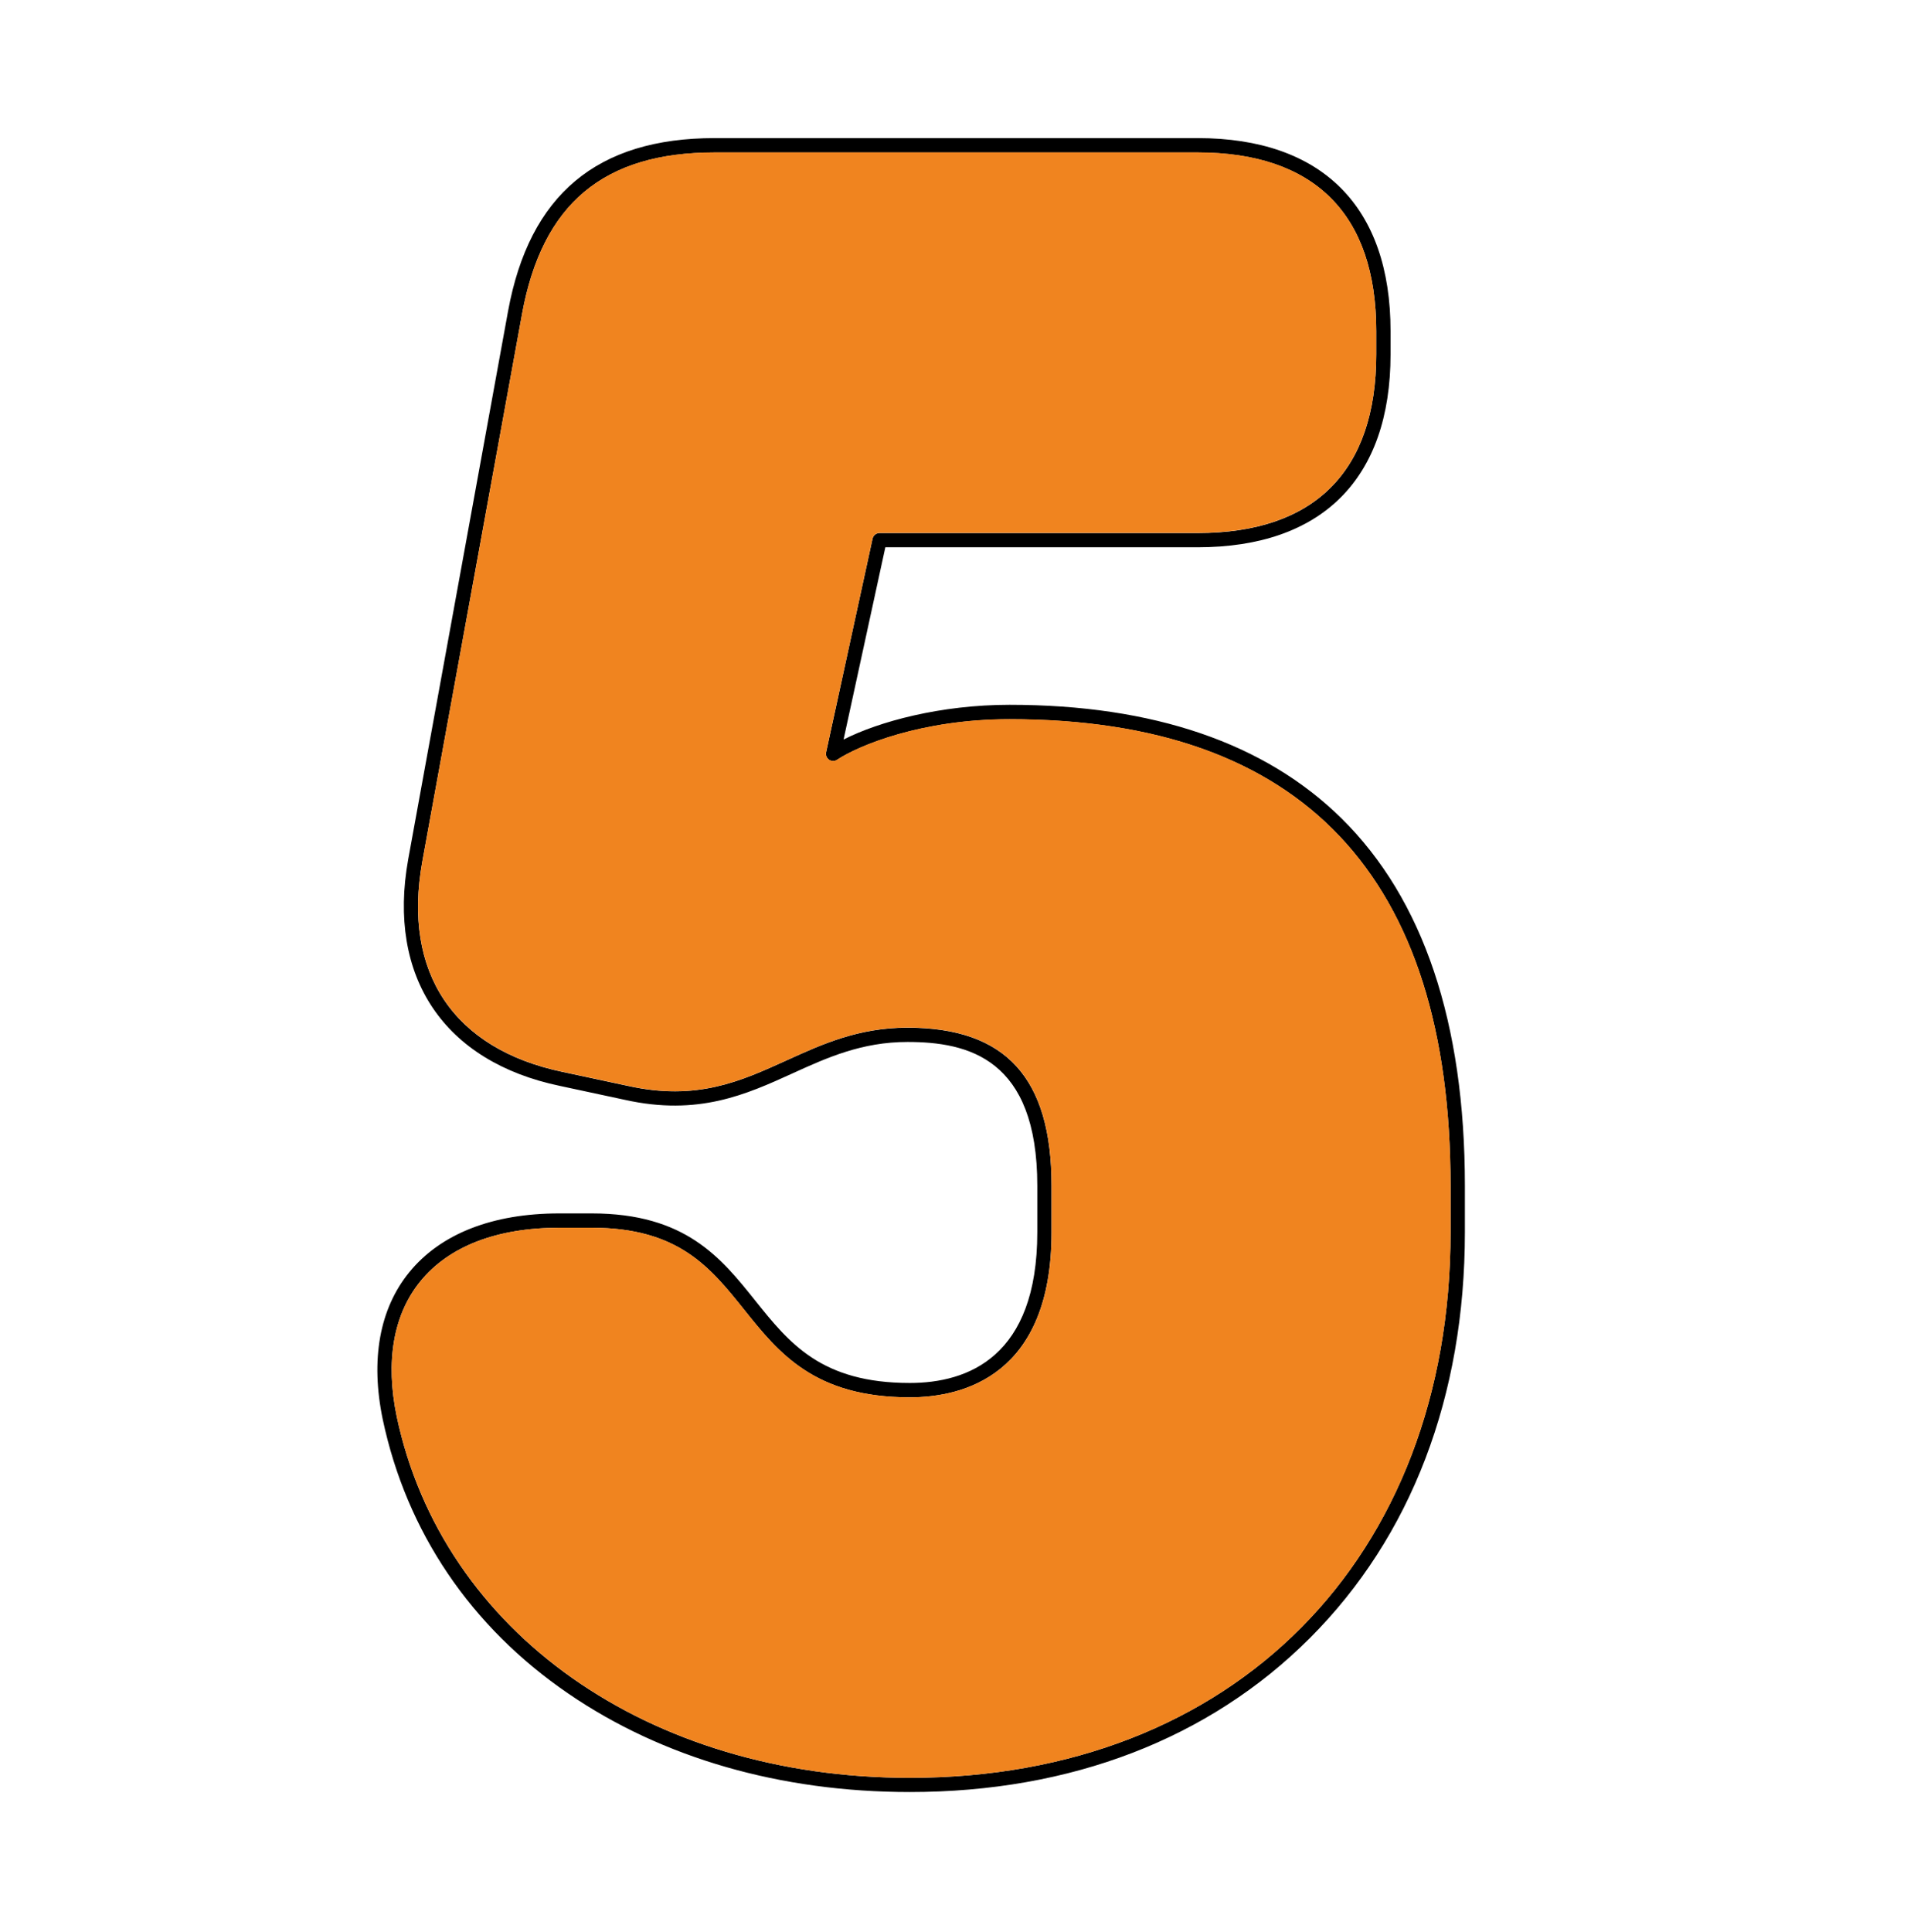 <svg version="1.0" preserveAspectRatio="xMidYMid meet" height="1023" viewBox="0 0 757.5 767.25" zoomAndPan="magnify" width="1010" xmlns:xlink="http://www.w3.org/1999/xlink" xmlns="http://www.w3.org/2000/svg"><defs><clipPath id="2b7efcb904"><path clip-rule="nonzero" d="M 149 54.84 L 582 54.84 L 582 711.949 L 149 711.949 Z M 149 54.84"></path></clipPath></defs><g clip-path="url(#2b7efcb904)"><path fill-rule="nonzero" fill-opacity="1" d="M 401.031 279.879 C 373.605 279.879 349.137 286.527 335.082 293.668 L 351.676 217.32 L 475.727 217.32 C 525.141 217.32 552.355 190.105 552.355 140.695 L 552.355 131.469 C 552.355 82.059 525.141 54.84 475.727 54.84 L 283.91 54.84 C 237.148 54.84 210.293 77.324 201.809 123.574 L 162.148 341.242 C 153.738 387.965 176.297 421.602 222.453 431.223 L 248.246 436.754 C 277.395 443.23 296.391 434.613 314.762 426.262 L 315.082 426.109 C 328.473 420.031 342.301 413.762 360.461 413.762 C 384.477 413.762 412.035 420.258 412.035 470.863 L 412.035 489.309 C 412.035 538.797 384.496 549.176 361.391 549.176 C 326.219 549.176 313.531 533.344 300.102 516.602 L 299.969 516.43 C 286.352 499.422 272.262 481.848 235.066 481.848 L 222.148 481.848 C 195.613 481.848 175.008 489.934 162.547 505.238 C 150.746 519.727 147.109 539.934 152.035 563.664 C 161.523 608.363 186.996 646.012 225.727 672.508 C 263.113 698.098 310.008 711.617 361.391 711.617 L 361.41 711.617 C 425.367 711.617 480.309 690.484 520.289 650.5 C 560.574 610.219 581.883 554.461 581.883 489.289 L 581.883 470.844 C 581.883 406.09 565.387 357 532.848 324.953 C 502.469 295.051 458.113 279.879 401.031 279.879 Z M 576.18 489.309 C 576.18 618.891 489.855 705.977 361.371 705.977 C 257.68 705.977 175.766 648.324 157.586 562.527 C 153.02 540.539 156.258 521.98 166.941 508.855 C 178.285 494.914 197.355 487.547 222.129 487.547 L 235.047 487.547 C 269.535 487.547 282.148 503.305 295.52 519.992 L 295.652 520.16 C 309.324 537.227 323.473 554.879 361.371 554.879 C 382.414 554.879 417.695 546.355 417.695 489.328 L 417.695 470.883 C 417.695 428.039 399.496 408.098 360.441 408.098 C 341.051 408.098 326.637 414.633 312.715 420.957 L 312.395 421.109 C 294.078 429.422 276.77 437.281 249.441 431.223 L 223.605 425.691 C 180.18 416.641 159.801 386.242 167.715 342.285 L 207.375 124.633 C 215.406 80.922 239.723 60.562 283.891 60.562 L 475.727 60.562 C 522.129 60.562 546.672 85.086 546.672 131.508 L 546.672 140.73 C 546.672 187.133 522.148 211.68 475.727 211.68 L 349.383 211.68 C 348.039 211.68 346.883 212.605 346.598 213.914 L 328.152 298.762 C 327.906 299.898 328.379 301.051 329.324 301.715 C 330.273 302.359 331.543 302.379 332.508 301.734 C 340.879 296.168 365.953 285.617 401.031 285.617 C 517.262 285.617 576.18 347.965 576.18 470.918 Z M 576.18 489.309" fill="#000000"></path></g><path fill-rule="nonzero" fill-opacity="1" d="M 401.031 285.559 C 365.953 285.559 340.879 296.109 332.508 301.676 C 331.543 302.32 330.293 302.32 329.324 301.66 C 328.379 301.016 327.906 299.84 328.152 298.703 L 346.598 213.855 C 346.883 212.551 348.039 211.621 349.383 211.621 L 475.727 211.621 C 522.129 211.621 546.672 187.094 546.672 140.676 L 546.672 131.453 C 546.672 85.051 522.148 60.504 475.727 60.504 L 283.91 60.504 C 239.723 60.504 215.426 80.863 207.395 124.578 L 167.734 342.227 C 159.82 386.184 180.199 416.582 223.625 425.637 L 249.457 431.164 C 276.789 437.246 294.078 429.387 312.414 421.051 L 312.734 420.902 C 326.676 414.574 341.066 408.039 360.461 408.039 C 399.516 408.039 417.715 427.984 417.715 470.824 L 417.715 489.309 C 417.715 546.355 382.43 554.859 361.391 554.859 C 323.492 554.859 309.344 537.207 295.672 520.141 L 295.539 519.973 C 282.168 503.285 269.535 487.527 235.066 487.527 L 222.148 487.527 C 197.375 487.527 178.305 494.895 166.961 508.836 C 156.277 521.961 153.039 540.52 157.602 562.508 C 175.805 648.305 257.695 705.957 361.391 705.957 C 489.875 705.957 576.199 618.891 576.199 489.289 L 576.199 470.844 C 576.18 347.91 517.262 285.559 401.031 285.559 Z M 401.031 285.559" fill="#f0841f"></path></svg>